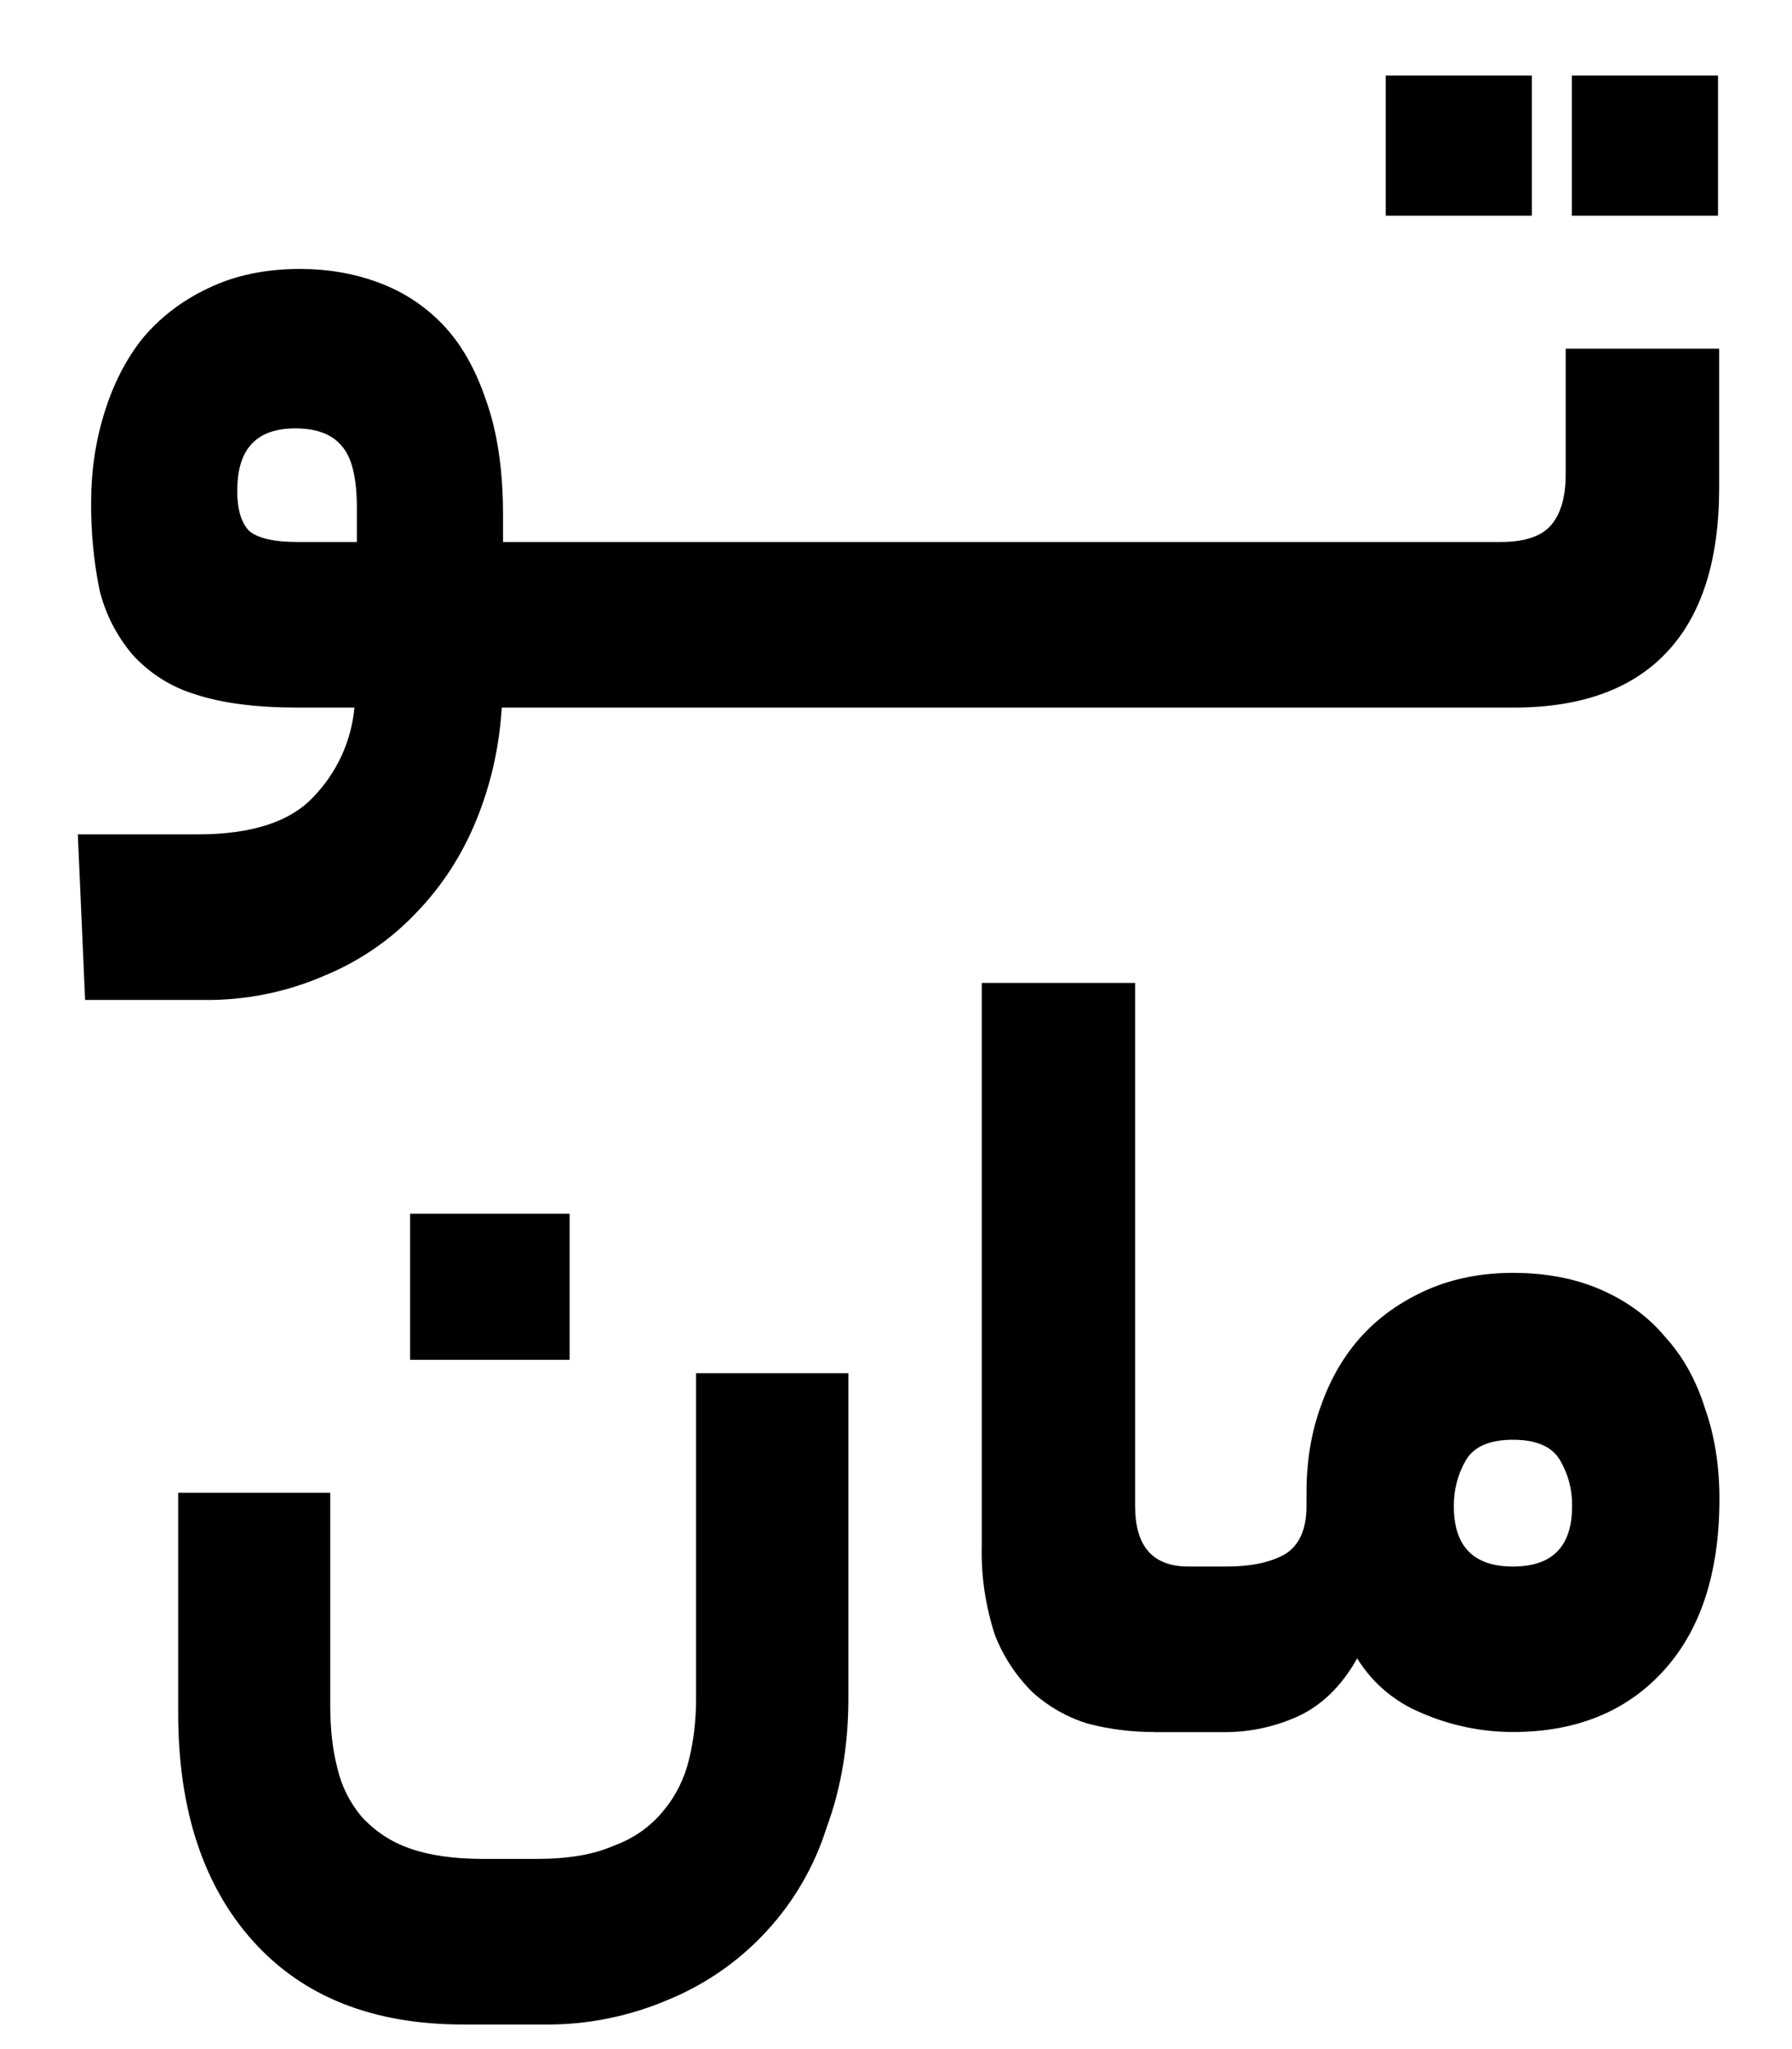 <?xml version="1.0" encoding="UTF-8"?> <svg xmlns="http://www.w3.org/2000/svg" width="14" height="16" viewBox="0 0 14 16" fill="none"><g clip-path="url(#clip0_1267_1436)"><path d="M1.543 6.515C1.964 6.515 2.266 6.418 2.448 6.223C2.632 6.033 2.745 5.787 2.769 5.525H2.326C1.999 5.525 1.731 5.49 1.524 5.421C1.335 5.364 1.166 5.256 1.033 5.109C0.911 4.964 0.823 4.793 0.778 4.609C0.732 4.383 0.71 4.152 0.712 3.921C0.712 3.675 0.747 3.442 0.816 3.222C0.886 2.996 0.986 2.801 1.118 2.637C1.256 2.474 1.426 2.345 1.628 2.25C1.835 2.15 2.074 2.1 2.345 2.1C2.558 2.1 2.76 2.134 2.948 2.203C3.143 2.273 3.313 2.383 3.458 2.533C3.603 2.684 3.716 2.883 3.798 3.128C3.886 3.373 3.93 3.672 3.93 4.024V4.232H4.61C4.747 4.232 4.817 4.439 4.817 4.855C4.817 5.301 4.747 5.525 4.609 5.525H3.92C3.901 5.833 3.835 6.125 3.722 6.402C3.609 6.679 3.452 6.921 3.25 7.129C3.049 7.341 2.804 7.508 2.533 7.619C2.236 7.748 1.915 7.812 1.59 7.808H0.665L0.608 6.515H1.543V6.515ZM1.853 3.826C1.853 3.977 1.885 4.084 1.948 4.147C2.018 4.204 2.143 4.232 2.326 4.232H2.788V3.968C2.788 3.728 2.748 3.565 2.665 3.477C2.59 3.389 2.47 3.345 2.307 3.345C2.005 3.345 1.854 3.505 1.854 3.826H1.853ZM6.163 4.232C6.246 4.232 6.299 4.282 6.324 4.382C6.356 4.483 6.371 4.641 6.371 4.855C6.371 5.087 6.356 5.257 6.324 5.365C6.299 5.471 6.246 5.525 6.164 5.525H4.607C4.525 5.525 4.472 5.475 4.447 5.374C4.41 5.219 4.394 5.061 4.399 4.902C4.399 4.662 4.415 4.492 4.447 4.392C4.472 4.285 4.525 4.232 4.607 4.232H6.164H6.163ZM7.721 4.232C7.803 4.232 7.856 4.282 7.881 4.382C7.919 4.536 7.936 4.696 7.929 4.855C7.929 5.087 7.913 5.257 7.881 5.365C7.856 5.471 7.803 5.525 7.721 5.525H6.164C6.082 5.525 6.029 5.475 6.004 5.374C5.968 5.219 5.952 5.061 5.957 4.902C5.957 4.662 5.972 4.492 6.004 4.392C6.029 4.285 6.082 4.232 6.164 4.232H7.721V4.232ZM9.278 4.232C9.36 4.232 9.413 4.282 9.438 4.382C9.476 4.536 9.493 4.696 9.486 4.855C9.486 5.087 9.47 5.257 9.439 5.365C9.413 5.471 9.36 5.525 9.279 5.525H7.72C7.639 5.525 7.585 5.475 7.56 5.374C7.524 5.219 7.508 5.061 7.513 4.902C7.513 4.662 7.529 4.492 7.56 4.392C7.585 4.285 7.639 4.232 7.72 4.232H9.277H9.278ZM10.835 4.232C10.917 4.232 10.971 4.282 10.995 4.382C11.034 4.536 11.05 4.696 11.043 4.855C11.043 5.087 11.027 5.257 10.996 5.365C10.971 5.471 10.917 5.525 10.836 5.525H9.278C9.196 5.525 9.142 5.475 9.118 5.374C9.081 5.219 9.065 5.061 9.07 4.902C9.07 4.662 9.086 4.492 9.117 4.392C9.142 4.285 9.196 4.232 9.277 4.232H10.834H10.835ZM11.723 4.232C11.905 4.232 12.034 4.191 12.11 4.109C12.191 4.021 12.232 3.886 12.232 3.703V2.723H13.431V3.807C13.431 4.38 13.292 4.811 13.015 5.1C12.745 5.383 12.349 5.525 11.826 5.525H10.836C10.754 5.525 10.701 5.475 10.676 5.374C10.639 5.219 10.623 5.061 10.628 4.902C10.628 4.662 10.644 4.492 10.675 4.392C10.701 4.285 10.754 4.232 10.835 4.232H11.723ZM13.421 1.684H12.28V0.59H13.422V1.684H13.421ZM11.968 1.684H10.826V0.59H11.968V1.684V1.684ZM6.628 13.26C6.628 13.625 6.572 13.962 6.458 14.27C6.364 14.569 6.205 14.844 5.993 15.075C5.781 15.307 5.521 15.489 5.231 15.61C4.919 15.745 4.582 15.813 4.241 15.808H3.618C2.914 15.808 2.367 15.591 1.977 15.157C1.587 14.723 1.392 14.128 1.392 13.374V11.656H2.58V13.317C2.58 13.499 2.598 13.663 2.636 13.807C2.668 13.946 2.733 14.076 2.825 14.185C2.926 14.296 3.052 14.38 3.193 14.43C3.35 14.487 3.545 14.515 3.778 14.515H4.193C4.438 14.515 4.64 14.481 4.797 14.411C4.949 14.357 5.083 14.262 5.184 14.138C5.28 14.023 5.347 13.887 5.382 13.742C5.42 13.591 5.438 13.43 5.438 13.26V10.722H6.628V13.26V13.26ZM4.448 10.618H3.204V9.477H4.45V10.618H4.448ZM9.019 13.524C8.844 13.525 8.67 13.503 8.5 13.459C8.339 13.41 8.191 13.326 8.066 13.213C7.939 13.087 7.839 12.936 7.774 12.77C7.7 12.545 7.664 12.309 7.67 12.072V7.675H8.868V11.76C8.868 12.075 9.007 12.232 9.284 12.232H9.538C9.677 12.232 9.746 12.44 9.746 12.855C9.746 13.301 9.676 13.525 9.538 13.525H9.02L9.019 13.524ZM9.584 12.232C9.772 12.232 9.924 12.2 10.037 12.137C10.15 12.068 10.207 11.943 10.207 11.76V11.656C10.207 11.411 10.244 11.184 10.32 10.977C10.395 10.763 10.502 10.581 10.64 10.43C10.779 10.279 10.949 10.16 11.15 10.071C11.351 9.983 11.575 9.939 11.82 9.939C12.078 9.939 12.307 9.983 12.509 10.071C12.71 10.159 12.877 10.281 13.009 10.439C13.147 10.59 13.251 10.776 13.32 10.996C13.396 11.21 13.433 11.446 13.433 11.703C13.433 12.283 13.286 12.732 12.99 13.053C12.7 13.367 12.31 13.524 11.82 13.524C11.574 13.524 11.329 13.473 11.103 13.374C10.896 13.289 10.72 13.14 10.603 12.949C10.483 13.163 10.329 13.314 10.14 13.402C9.965 13.481 9.776 13.523 9.584 13.525H9.537C9.455 13.525 9.401 13.475 9.377 13.374C9.34 13.219 9.324 13.061 9.329 12.902C9.329 12.662 9.345 12.492 9.376 12.392C9.401 12.285 9.455 12.232 9.536 12.232H9.584V12.232ZM12.282 11.76C12.284 11.634 12.252 11.511 12.188 11.402C12.125 11.295 12.002 11.242 11.82 11.242C11.638 11.242 11.515 11.295 11.452 11.402C11.389 11.511 11.357 11.634 11.358 11.76C11.358 12.075 11.512 12.232 11.82 12.232C12.128 12.232 12.282 12.075 12.282 11.76Z" fill="black"></path></g><defs><clipPath id="clip0_1267_1436"><rect width="14" height="16" fill="white"></rect></clipPath></defs></svg> 